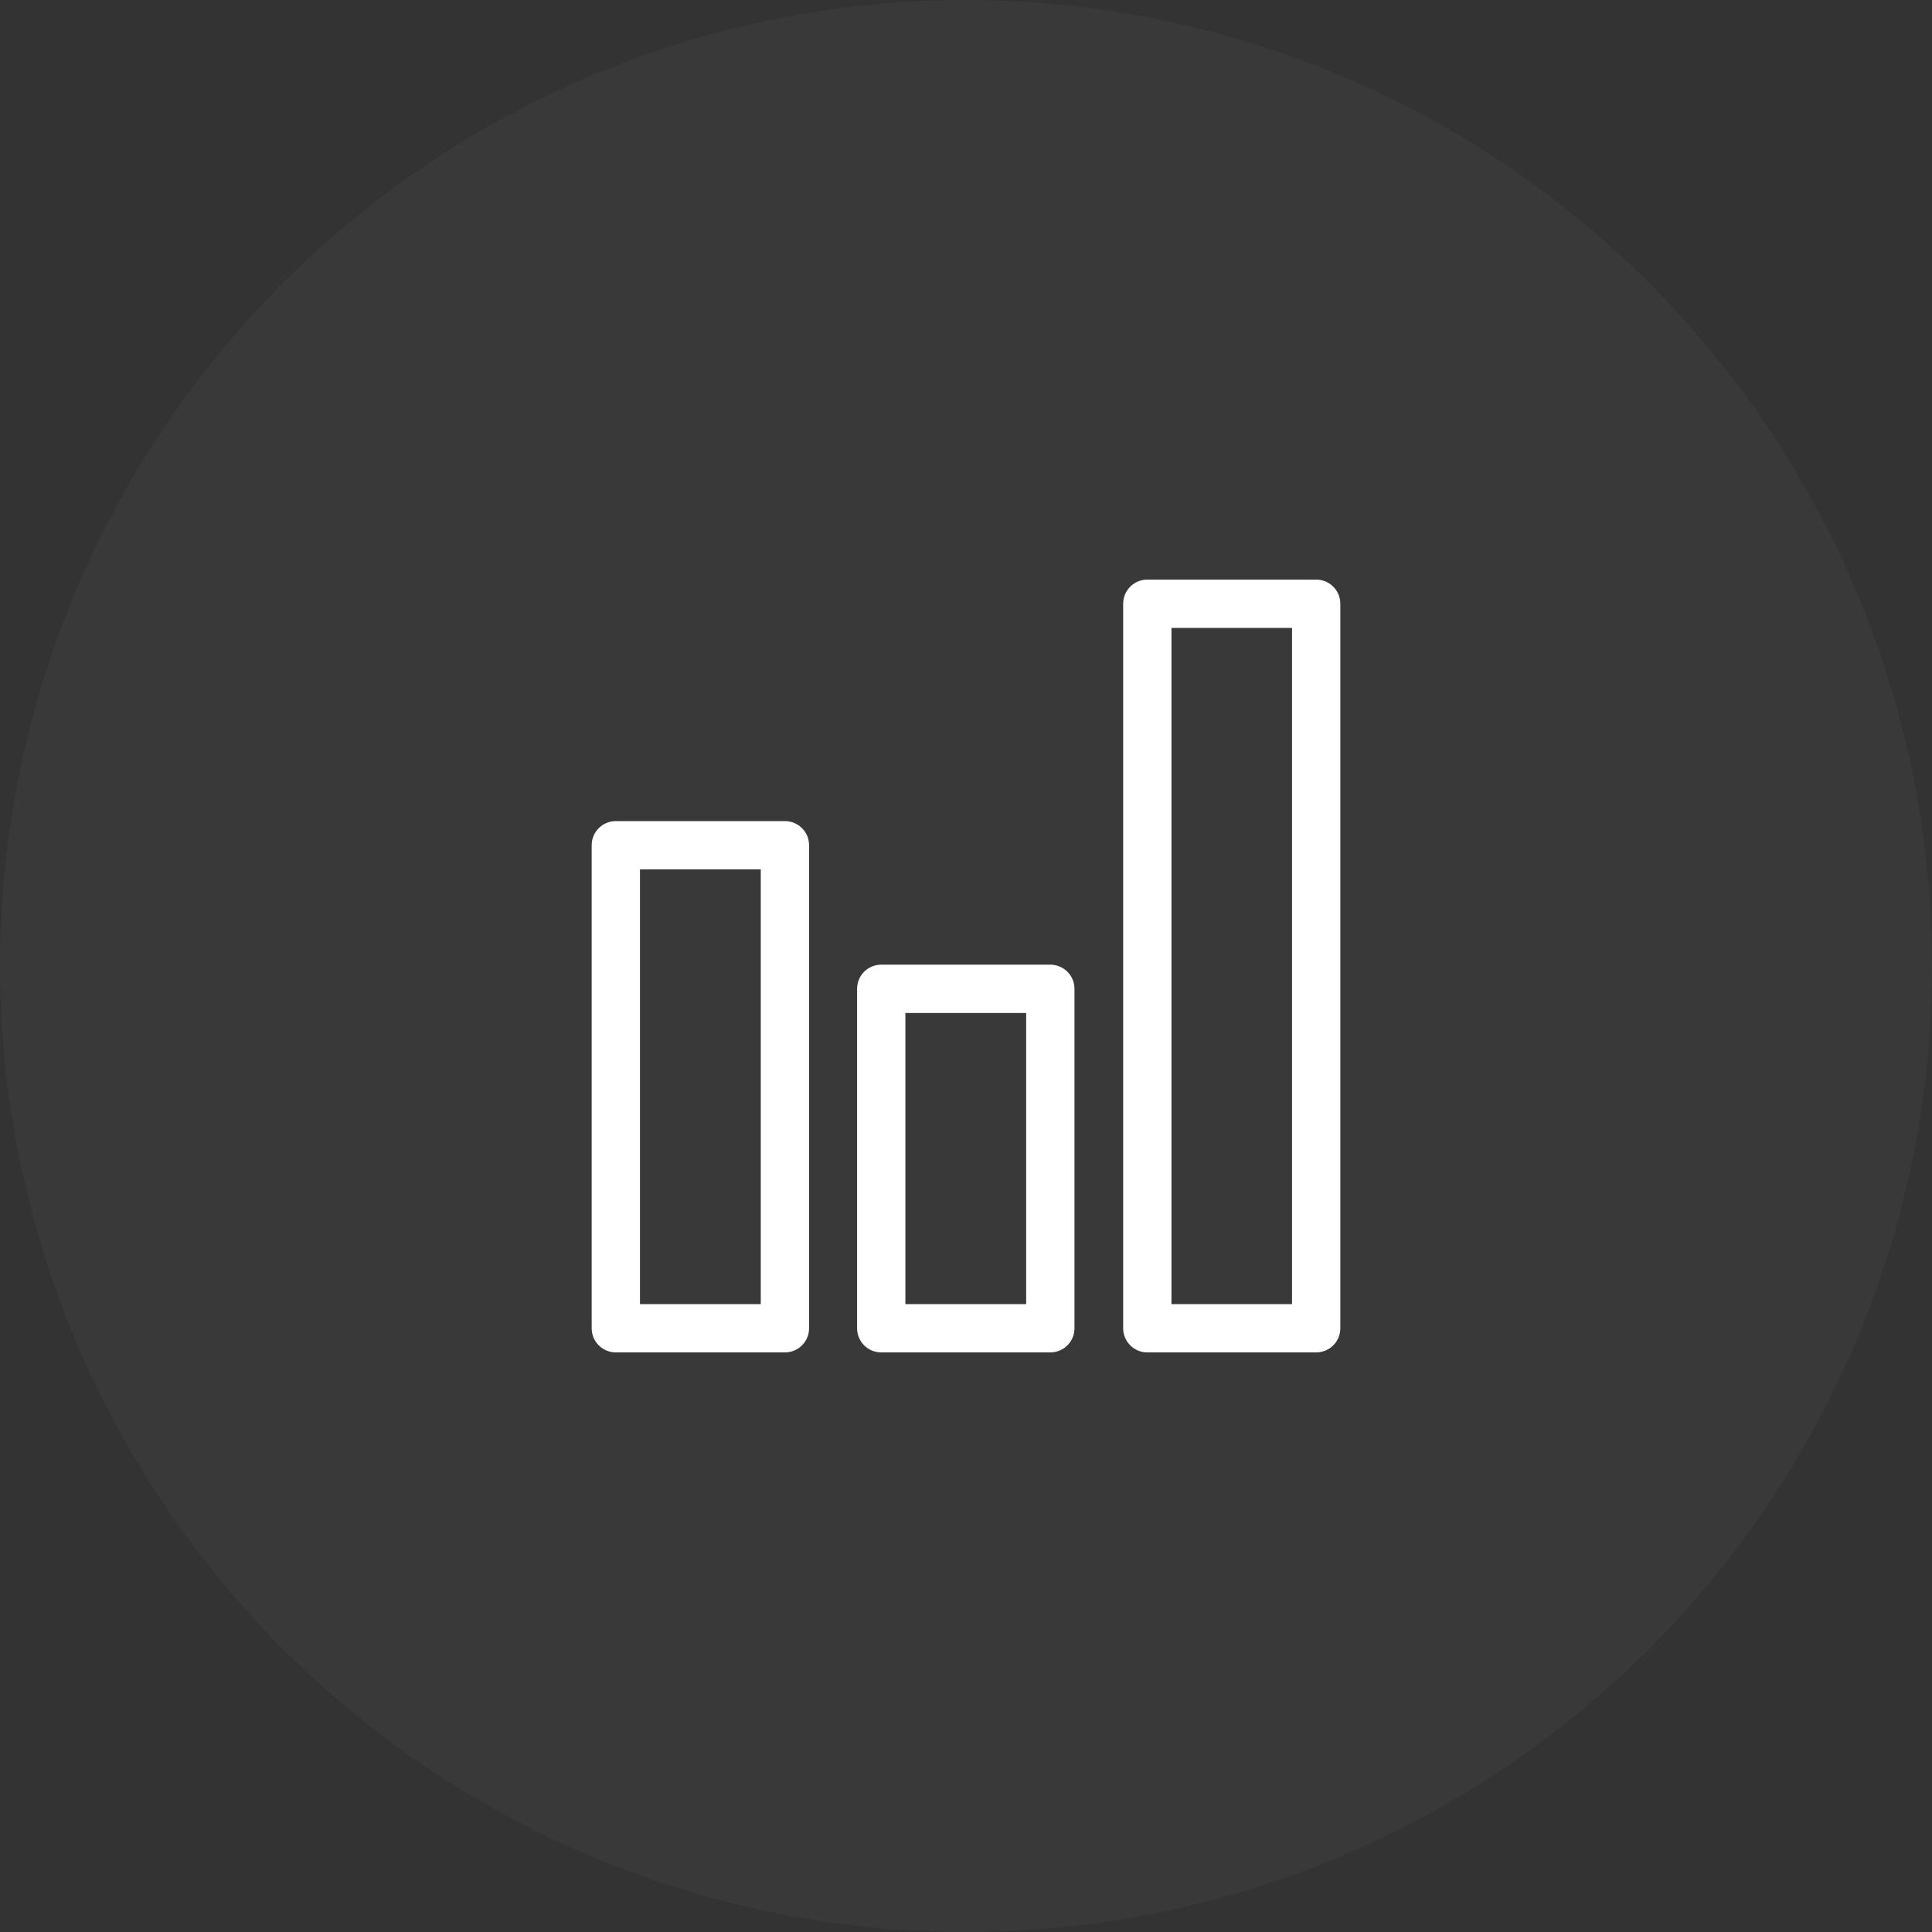 <?xml version="1.0" encoding="utf-8"?>
<!-- Generator: Adobe Illustrator 16.0.4, SVG Export Plug-In . SVG Version: 6.00 Build 0)  -->
<!DOCTYPE svg PUBLIC "-//W3C//DTD SVG 1.1//EN" "http://www.w3.org/Graphics/SVG/1.1/DTD/svg11.dtd">
<svg version="1.1" id="icon" xmlns="http://www.w3.org/2000/svg" xmlns:xlink="http://www.w3.org/1999/xlink" x="0px" y="0px"
	 width="80px" height="80px" viewBox="0 0 80 80" enable-background="new 0 0 80 80" xml:space="preserve">
<rect x="0" y="0" width="80" height="80" fill="#333333" stroke="none"/>
<circle id="circle" opacity="0.03" fill="#FFFFFF" cx="40" cy="40" r="40"/>
<g id="stats">
	<g>
		<path fill="#FFFFFF" d="M32.502,34H25.5c-0.553,0-1,0.447-1,1v20c0,0.553,0.447,1,1,1h7.002c0.553,0,1-0.447,1-1V35
			C33.502,34.447,33.055,34,32.502,34z M31.502,54H26.5V36h5.002V54z M43.492,39.945H36.49c-0.553,0-1,0.447-1,1V55
			c0,0.553,0.447,1,1,1h7.002c0.553,0,1-0.447,1-1V40.945C44.492,40.393,44.045,39.945,43.492,39.945z M42.492,54H37.49V41.945
			h5.002V54z M54.5,24h-6.992c-0.553,0-1,0.447-1,1v30c0,0.553,0.447,1,1,1H54.5c0.553,0,1-0.447,1-1V25
			C55.5,24.447,55.053,24,54.5,24z M53.5,54h-4.992V26H53.5V54z"/>
	</g>
</g>
</svg>
